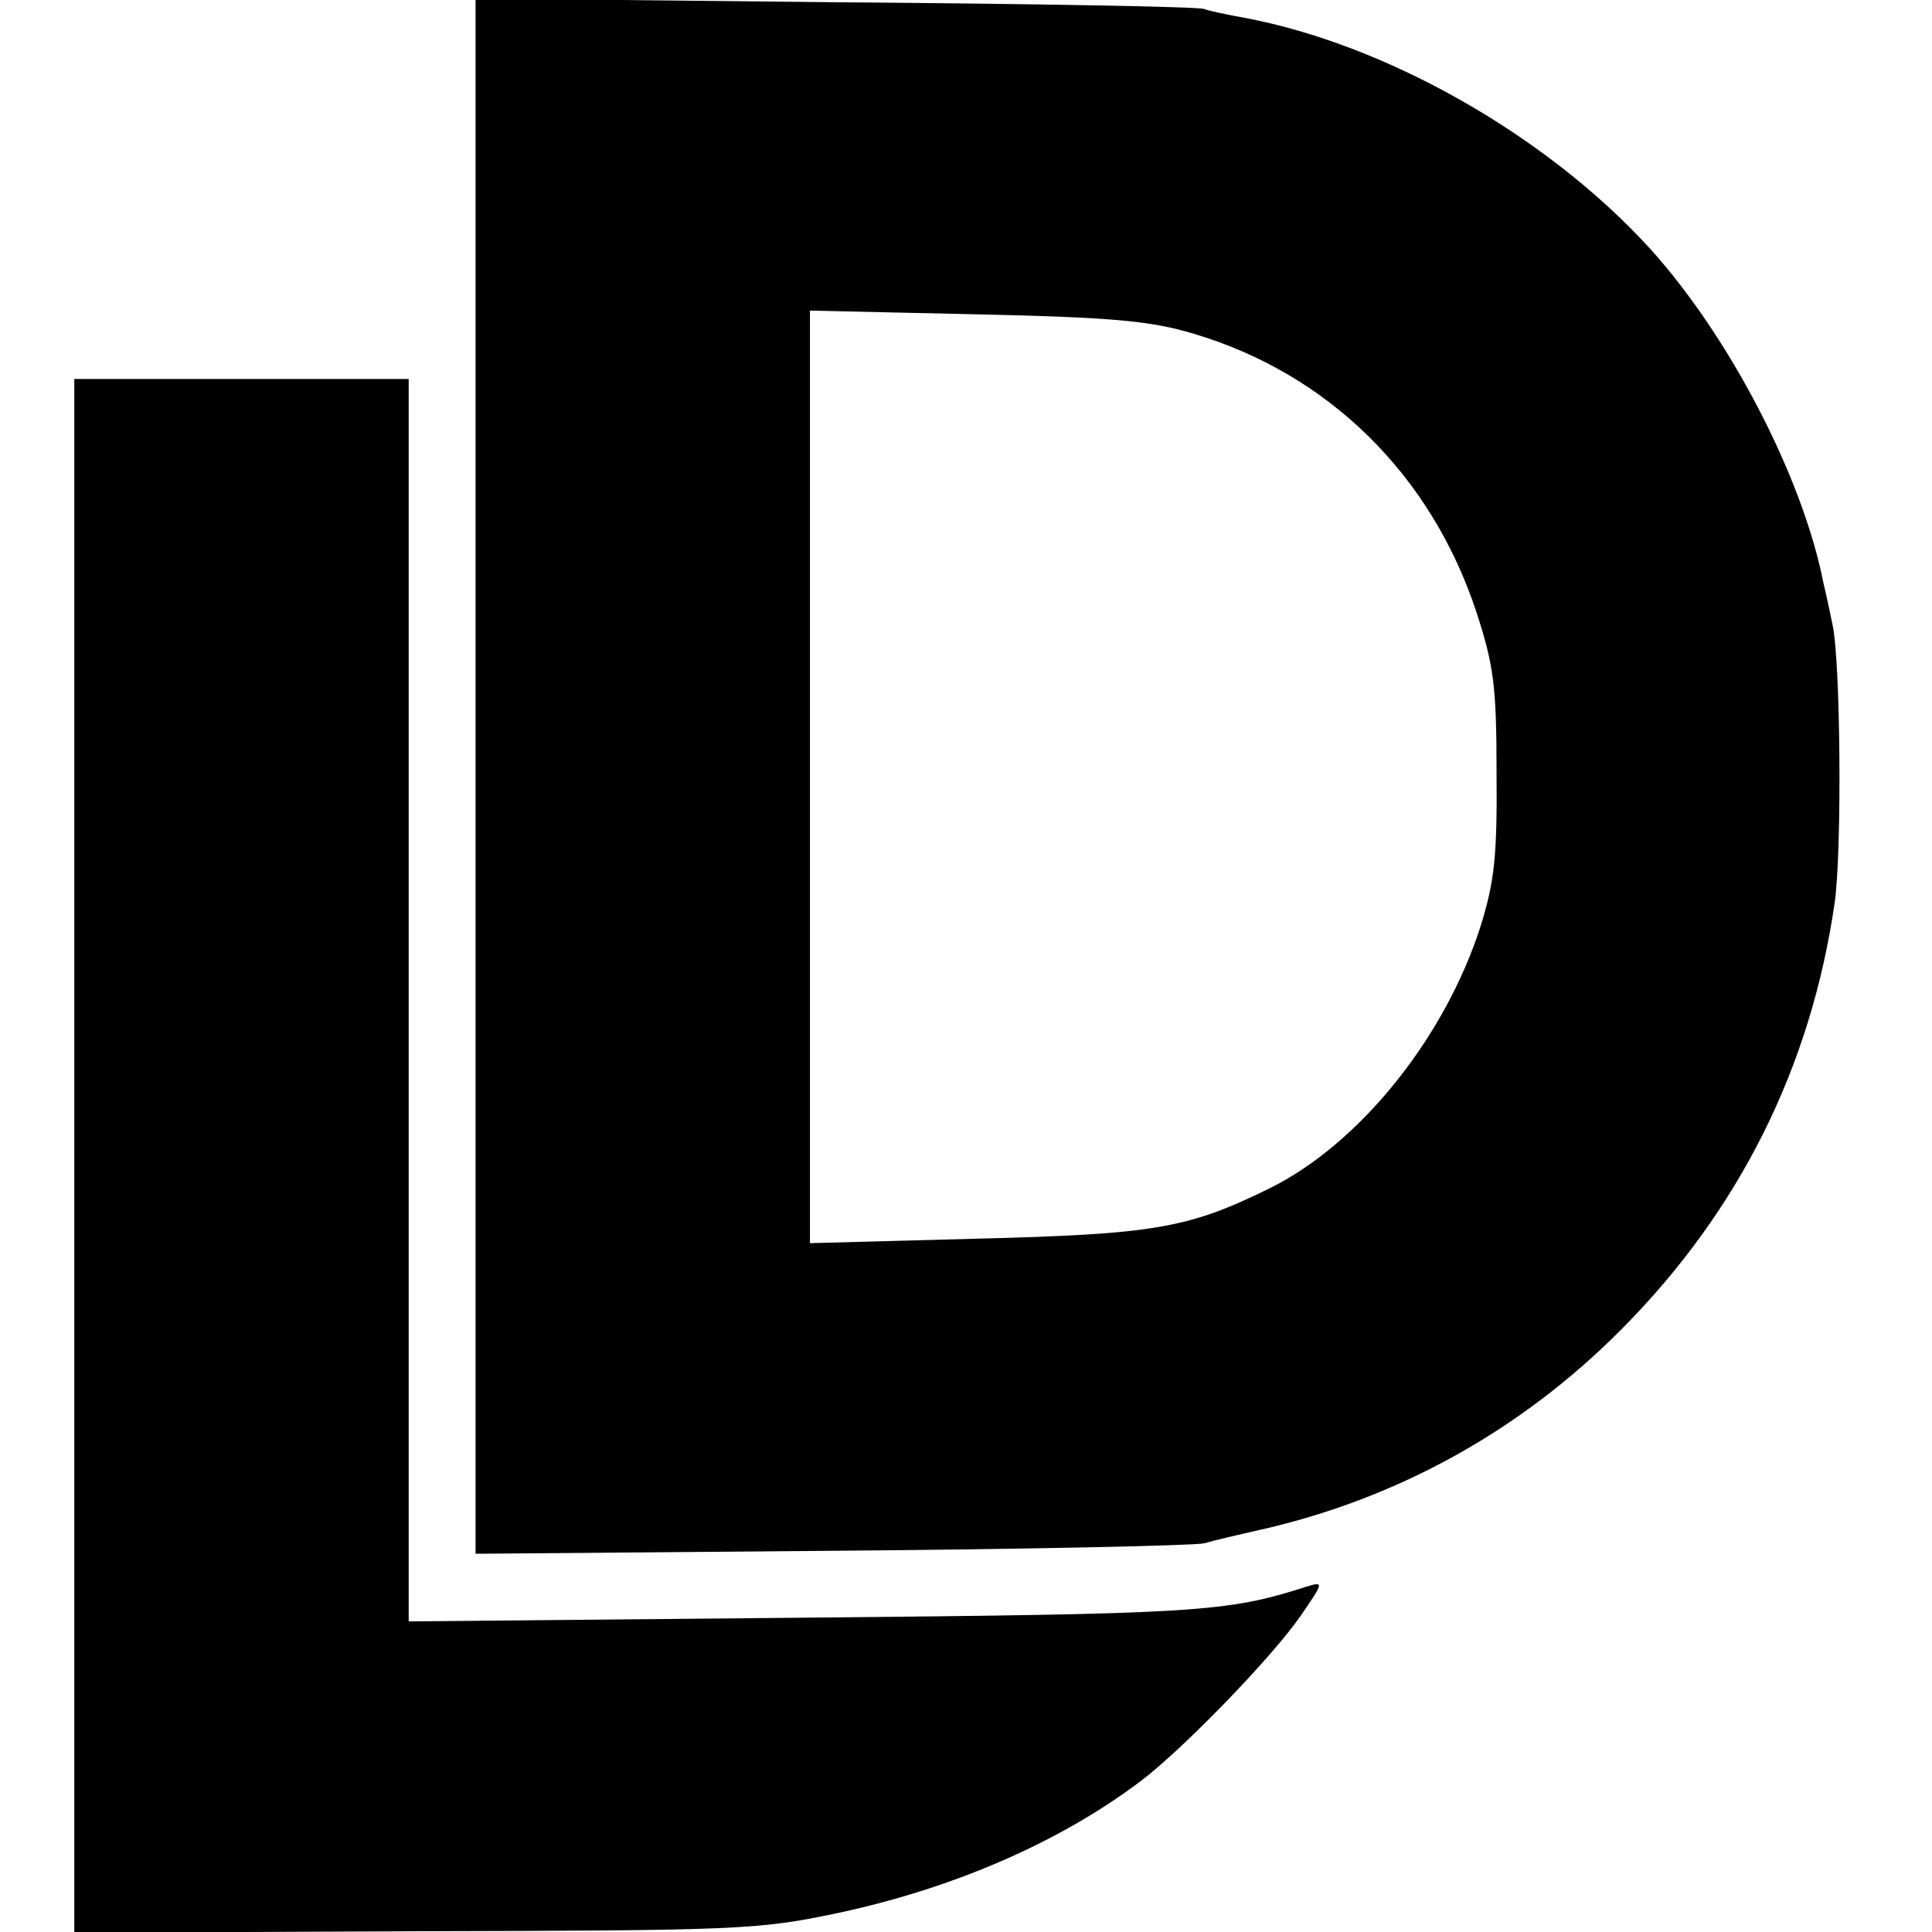 <?xml version="1.0" standalone="no"?>
<!DOCTYPE svg PUBLIC "-//W3C//DTD SVG 20010904//EN"
 "http://www.w3.org/TR/2001/REC-SVG-20010904/DTD/svg10.dtd">
<svg version="1.0" xmlns="http://www.w3.org/2000/svg"
 width="260pt" height="260pt" viewBox="0 0 260 260"
 preserveAspectRatio="xMidYMid meet">
<g transform="translate(0,260) scale(0.1,-0.1)"
fill="#000000" stroke="none">
<path d="M640 1555 l0 -1046 478 4 c262 2 488 7 502 10 14 4 48 12 75 18 186
42 352 134 487 270 159 160 255 353 287 574 10 70 8 327 -3 375 -3 14 -8 39
-12 55 -28 143 -127 333 -234 451 -139 152 -354 274 -545 310 -22 4 -47 9 -55
12 -8 3 -232 7 -497 9 l-483 5 0 -1047z m966 596 c182 -54 320 -190 381 -375
23 -71 27 -98 27 -216 1 -113 -3 -146 -21 -205 -48 -151 -163 -294 -284 -354
-110 -54 -154 -62 -396 -68 l-223 -6 0 628 0 627 224 -5 c185 -4 235 -9 292
-26z"/>
<path d="M100 1045 l0 -1046 458 2 c435 1 462 2 567 24 156 33 300 95 410 178
57 43 177 167 215 222 31 45 32 47 9 40 -109 -35 -146 -37 -676 -42 l-533 -5
0 836 0 836 -225 0 -225 0 0 -1045z"/>
</g>
</svg>
